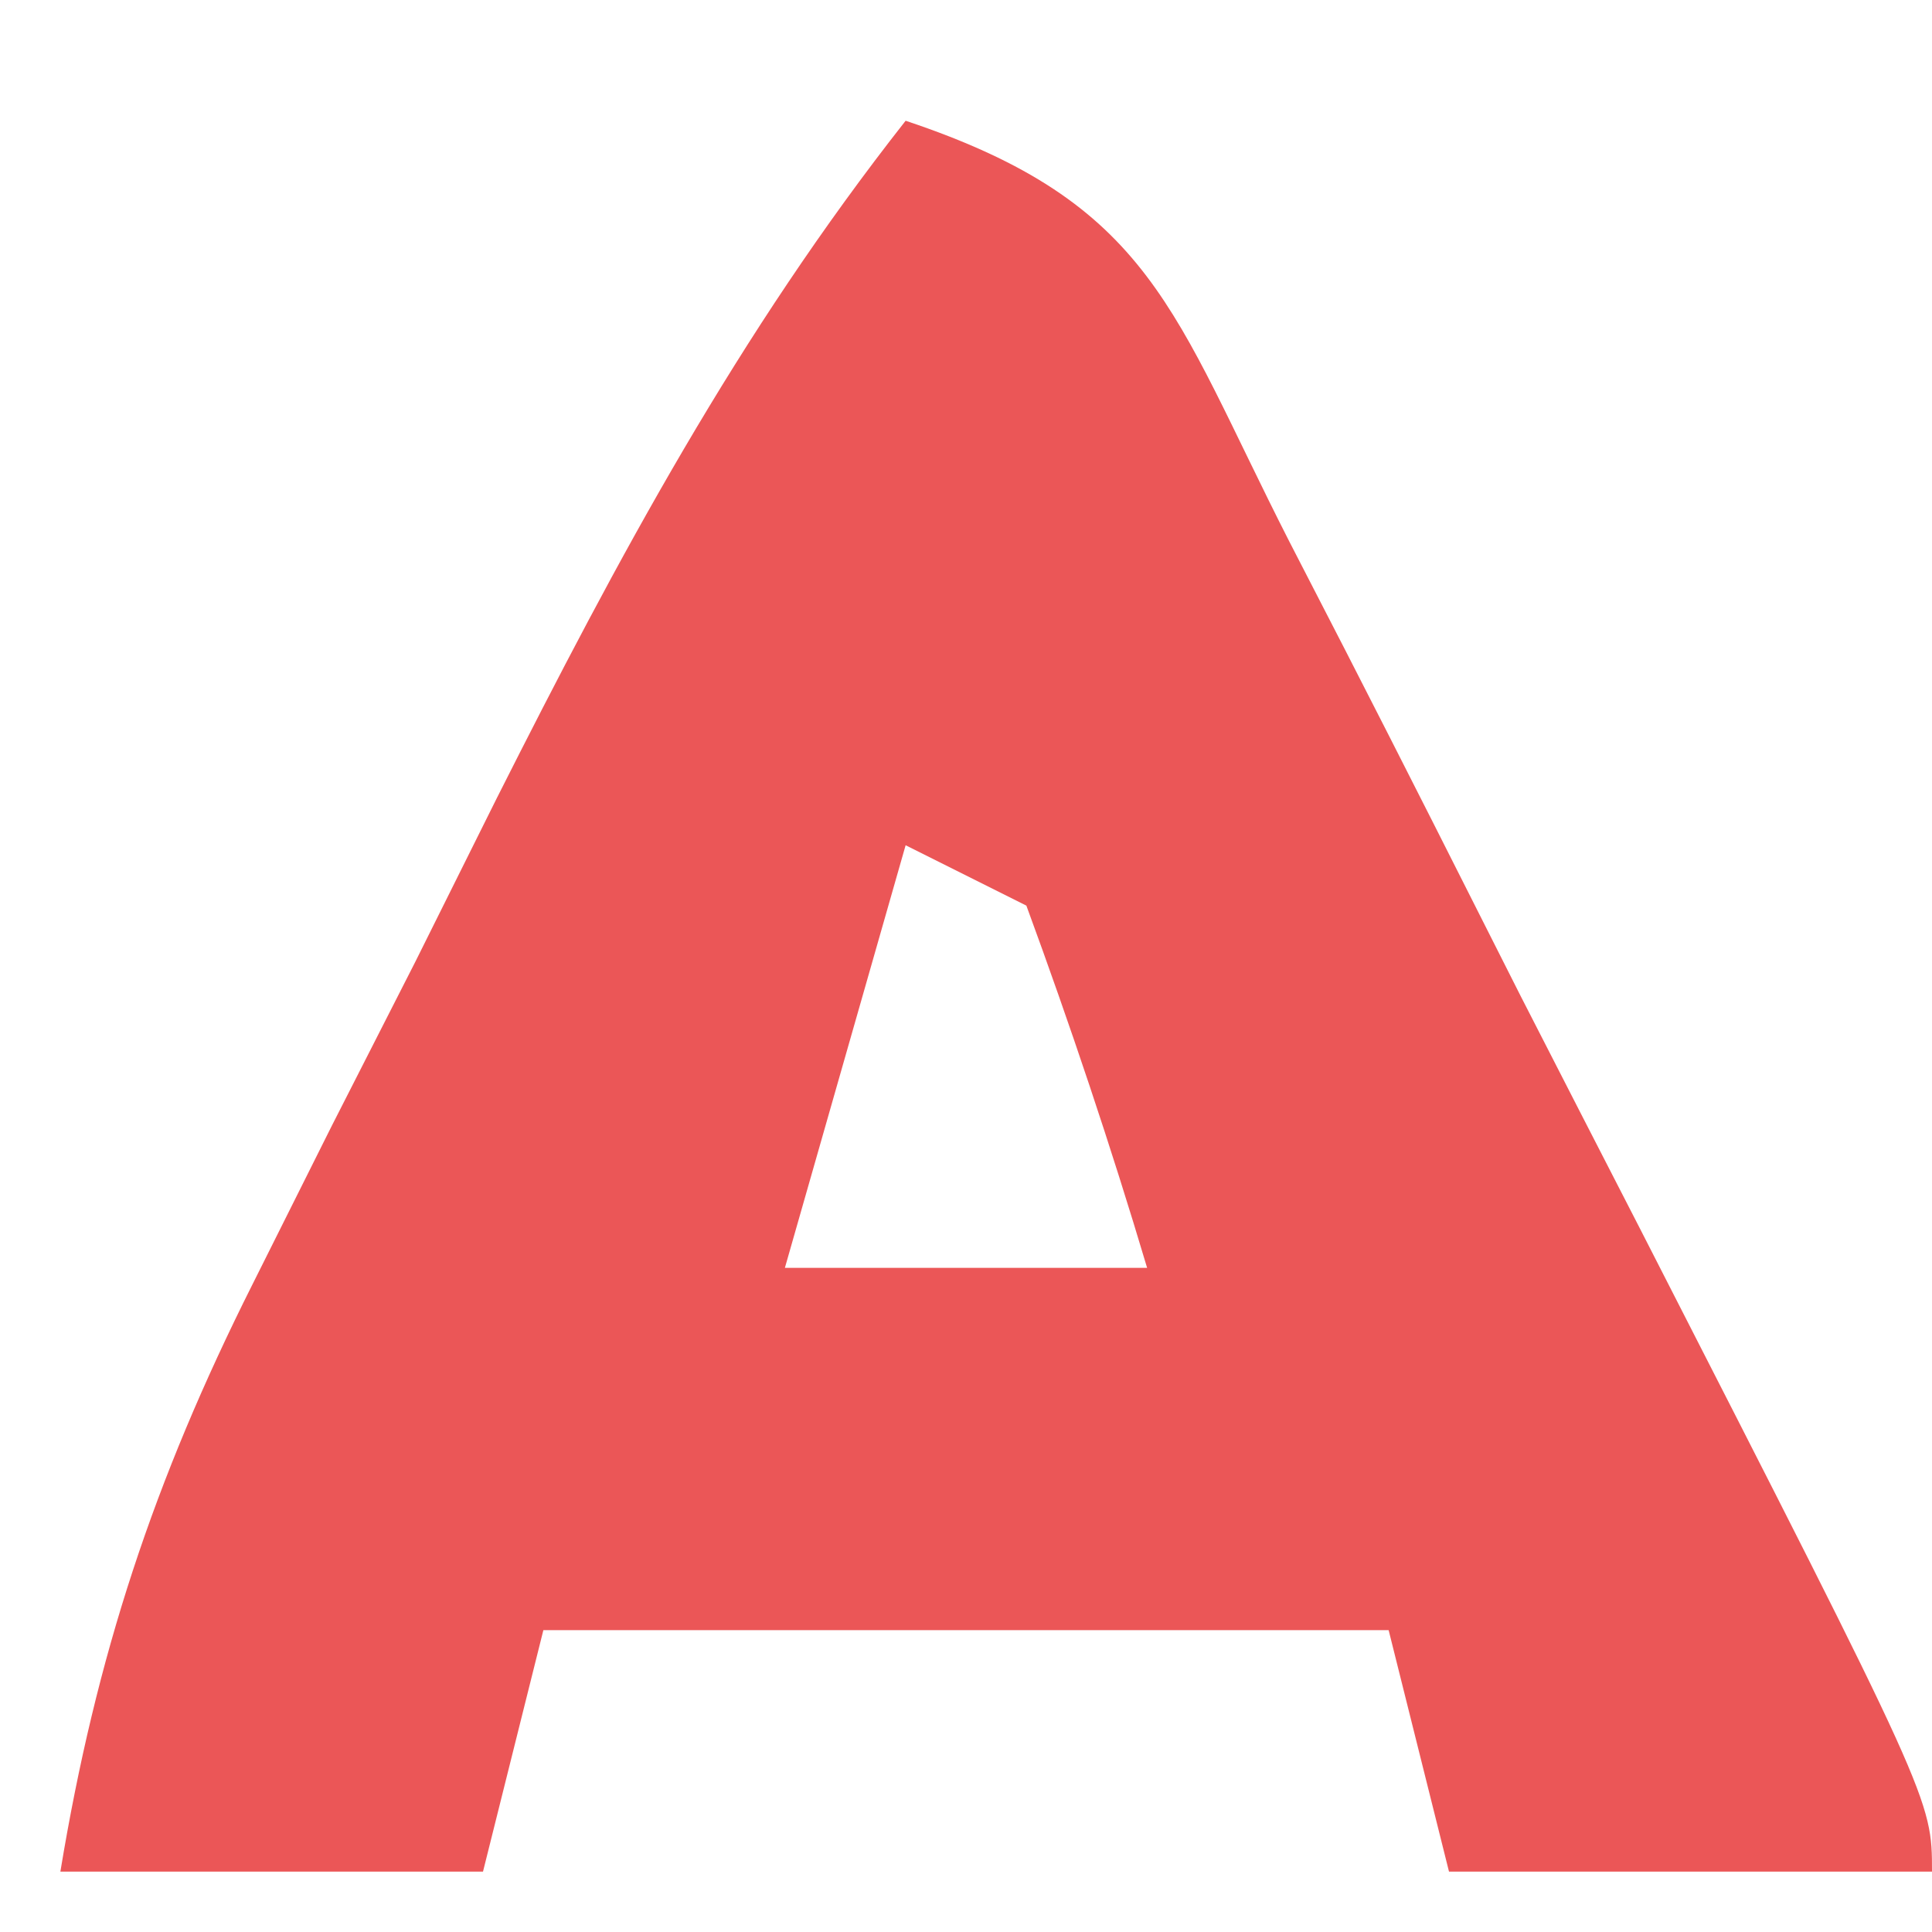 <?xml version="1.0" encoding="UTF-8"?>
<svg version="1.1" xmlns="http://www.w3.org/2000/svg" width="32" height="32">
<path d="M0 0 C4.099 1.366 4.415 3.164 6.355 6.969 C6.662 7.564 6.968 8.16 7.284 8.773 C8.261 10.678 9.224 12.589 10.188 14.5 C10.847 15.788 11.508 17.076 12.17 18.363 C17 27.808 17 27.808 17 29 C14.36 29 11.72 29 9 29 C8.67 27.68 8.34 26.36 8 25 C3.38 25 -1.24 25 -6 25 C-6.33 26.32 -6.66 27.64 -7 29 C-9.31 29 -11.62 29 -14 29 C-13.409 25.416 -12.448 22.52 -10.82 19.277 C-10.386 18.409 -9.951 17.541 -9.504 16.646 C-9.049 15.753 -8.594 14.859 -8.125 13.938 C-7.454 12.591 -7.454 12.591 -6.77 11.217 C-4.751 7.213 -2.78 3.535 0 0 Z M0 12 C-0.66 14.31 -1.32 16.62 -2 19 C-0.02 19 1.96 19 4 19 C3.398 16.98 2.727 14.979 2 13 C1.34 12.67 0.68 12.34 0 12 Z " fill="#EB5657" transform="translate(15,2)"/>
</svg>
